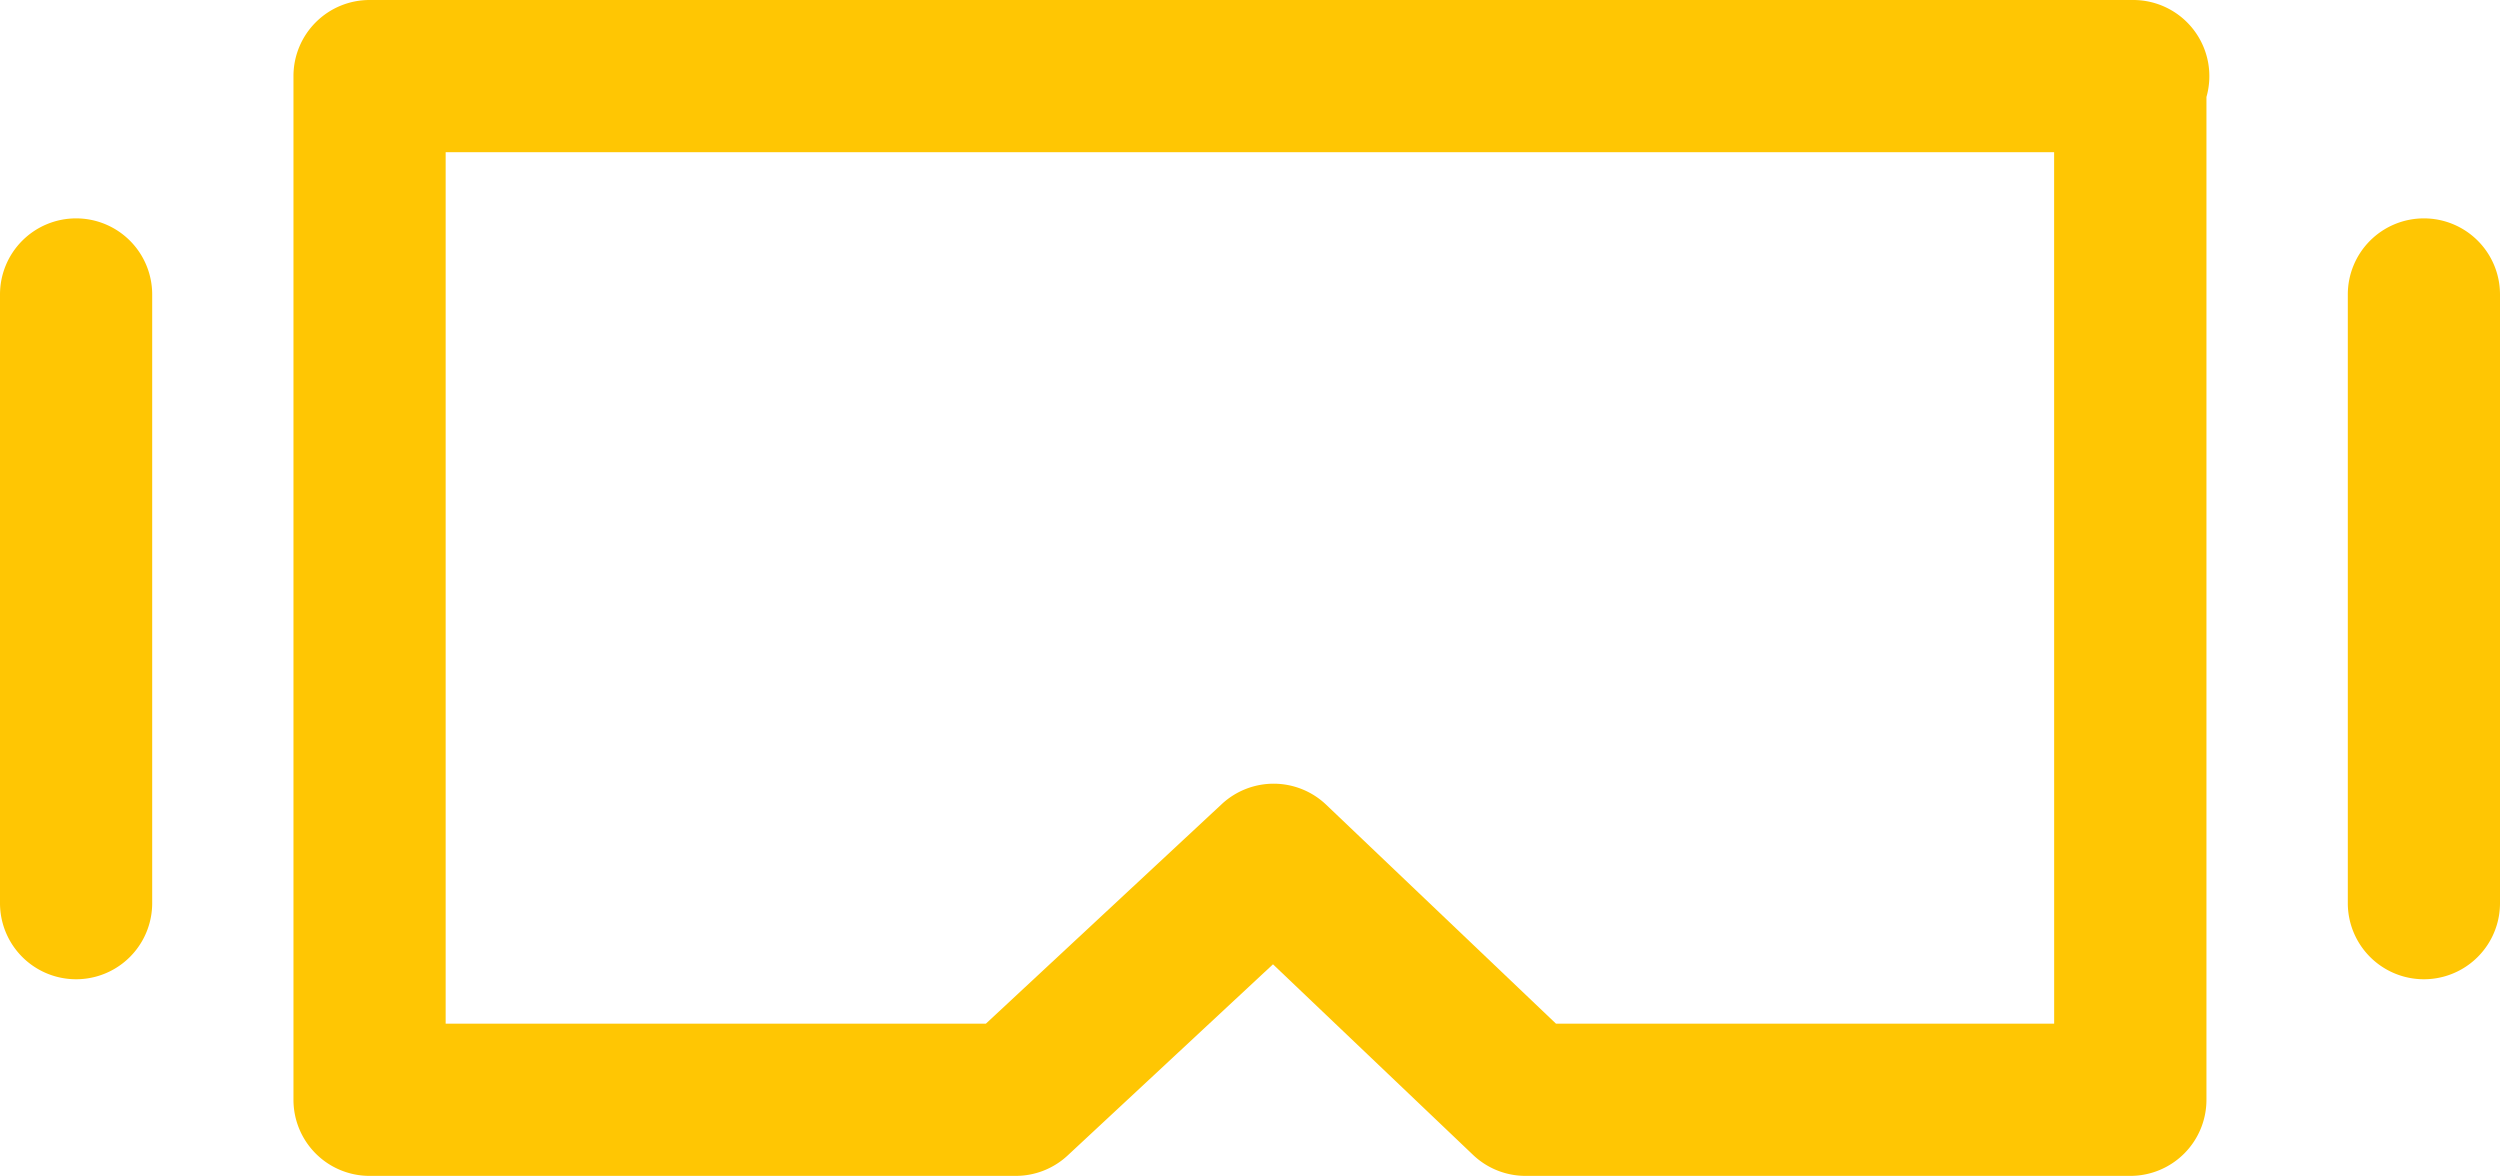 <svg xmlns="http://www.w3.org/2000/svg" width="57" height="26.81" viewBox="0 0 57 26.81">
  <g id="Sports_coaching_and_training_apps" data-name="Sports coaching and training apps" transform="translate(-10.098 -28.237)">
    <g id="AR_VR" data-name="AR/VR" transform="translate(10.098 28.237)">
      <g id="Group_327" data-name="Group 327" transform="translate(6.691 0)">
        <path id="Path_1264" data-name="Path 1264" d="M1117.444,159.455h-40.209a1.735,1.735,0,0,0-1.735,1.735v23.34a1.735,1.735,0,0,0,1.735,1.735h14.734a1.735,1.735,0,0,0,1.182-.465l4.682-4.359,4.561,4.345a1.735,1.735,0,0,0,1.2.479h13.787a1.735,1.735,0,0,0,1.735-1.735V161.666a1.736,1.736,0,0,0-1.668-2.211Zm-1.8,23.34h-11.358l-5.241-4.993a1.736,1.736,0,0,0-2.379-.014l-5.379,5.007H1078.97V162.925h36.673Z" transform="translate(-1075.5 -159.455)" fill="#ffc603"/>
      </g>
      <g id="Group_328" data-name="Group 328" transform="translate(0 4.979)">
        <path id="Path_1265" data-name="Path 1265" d="M1063.735,169.5a1.735,1.735,0,0,0-1.735,1.735v13.878a1.735,1.735,0,0,0,3.47,0V171.235A1.735,1.735,0,0,0,1063.735,169.5Z" transform="translate(-1062 -169.5)" fill="#ffc603"/>
      </g>
      <g id="Group_329" data-name="Group 329" transform="translate(53.53 4.979)">
        <path id="Path_1266" data-name="Path 1266" d="M1171.735,169.5a1.735,1.735,0,0,0-1.735,1.735v13.878a1.735,1.735,0,0,0,3.47,0V171.235A1.735,1.735,0,0,0,1171.735,169.5Z" transform="translate(-1170 -169.5)" fill="#ffc603"/>
      </g>
    </g>
  </g>
</svg>

